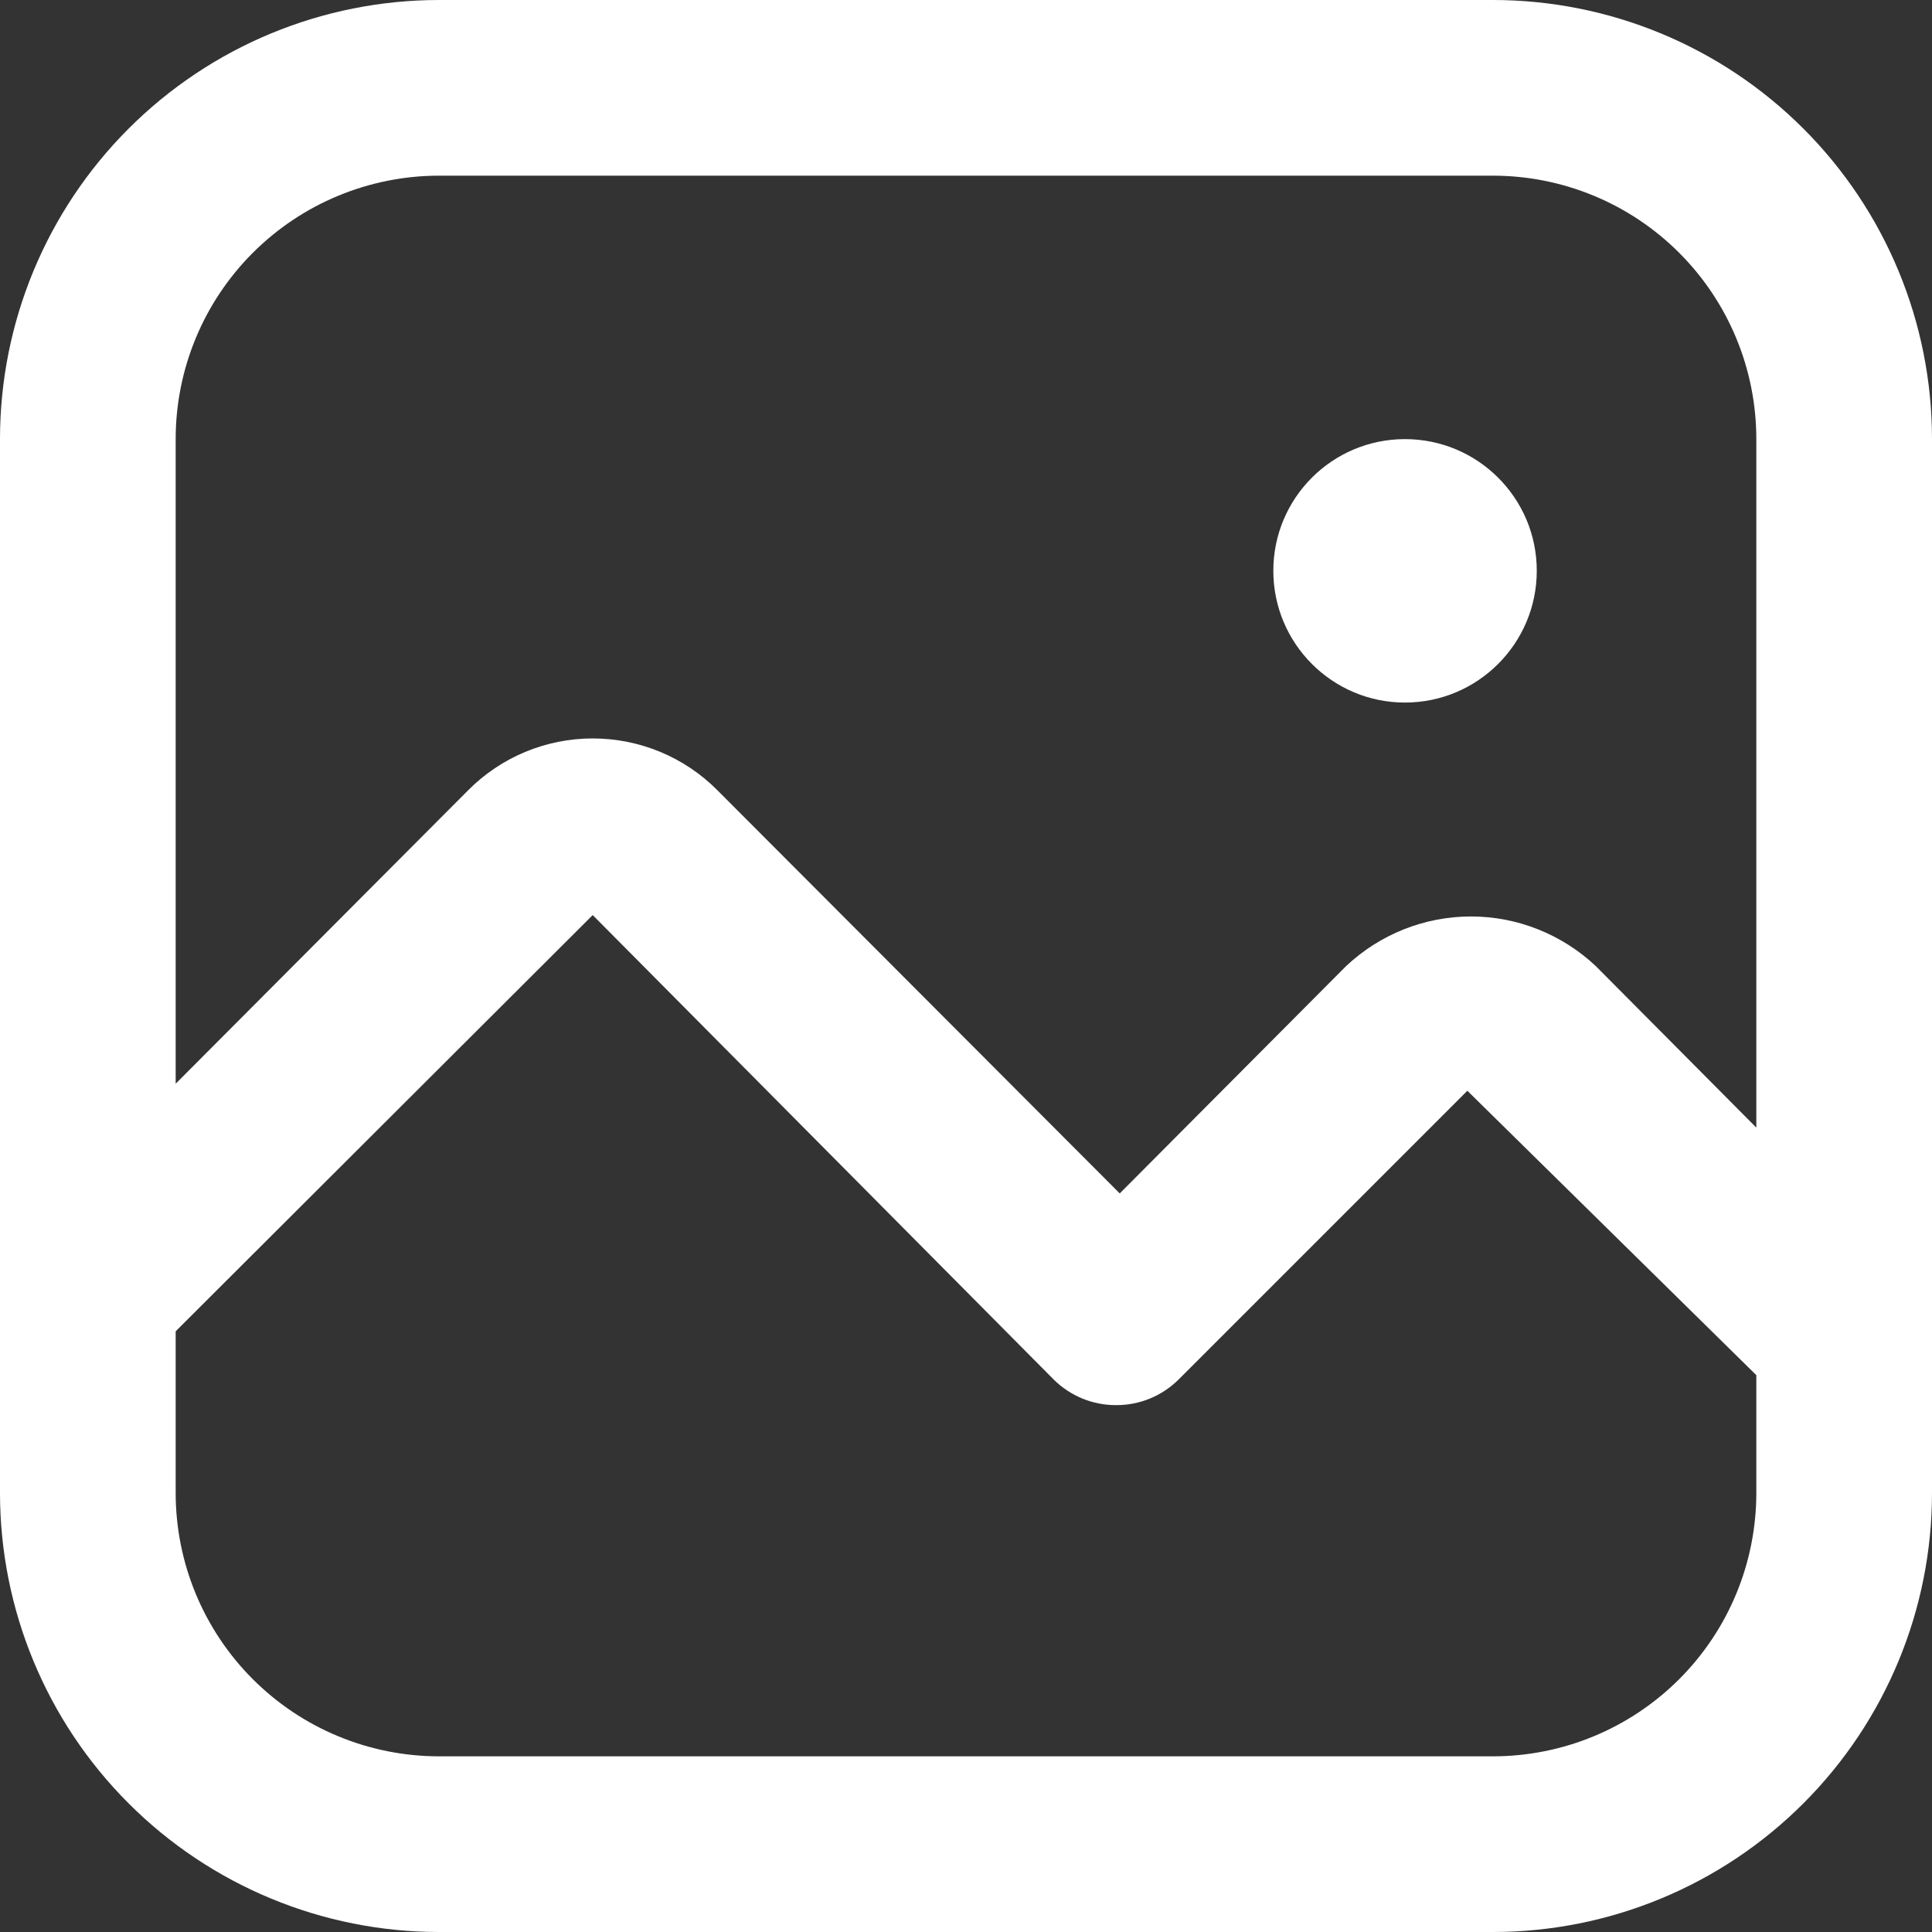<svg viewBox="0 0 14 14" fill="none" xmlns="http://www.w3.org/2000/svg">
  <rect x="0" y="0" width="14" height="14" fill="#333333" stroke="none"/>
  <path d="M10.818 0H3.182C2.338 0 1.529 0.335 0.932 0.932C0.335 1.529 0 2.338 0 3.182V10.818C0 11.662 0.335 12.471 0.932 13.068C1.529 13.665 2.338 14 3.182 14H10.818C11.662 14 12.471 13.665 13.068 13.068C13.665 12.471 14 11.662 14 10.818V3.182C14 2.338 13.665 1.529 13.068 0.932C12.471 0.335 11.662 0 10.818 0ZM12.727 10.818C12.727 11.325 12.526 11.81 12.168 12.168C11.81 12.526 11.325 12.727 10.818 12.727H3.182C2.675 12.727 2.19 12.526 1.832 12.168C1.474 11.81 1.273 11.325 1.273 10.818V9.647L4.295 6.631L7.636 9.997C7.756 10.116 7.919 10.183 8.088 10.182C8.257 10.183 8.42 10.116 8.54 9.997L10.633 7.904L12.727 9.965L12.727 10.818ZM12.727 8.171L11.563 7C11.318 6.77 10.995 6.641 10.659 6.641C10.323 6.641 10 6.77 9.755 7L8.114 8.648L5.199 5.727C4.96 5.486 4.635 5.351 4.295 5.351C3.956 5.351 3.631 5.486 3.392 5.727L1.273 7.853V3.182C1.273 2.675 1.474 2.19 1.832 1.832C2.19 1.474 2.676 1.273 3.182 1.273H10.818C11.325 1.273 11.81 1.474 12.168 1.832C12.526 2.19 12.727 2.675 12.727 3.182L12.727 8.171Z" fill="white"/>
  <path d="M11.136 4.136C11.136 4.663 10.708 5.091 10.181 5.091C9.654 5.091 9.227 4.663 9.227 4.136C9.227 3.609 9.654 3.182 10.181 3.182C10.708 3.182 11.136 3.609 11.136 4.136Z" fill="white"/>
</svg>
